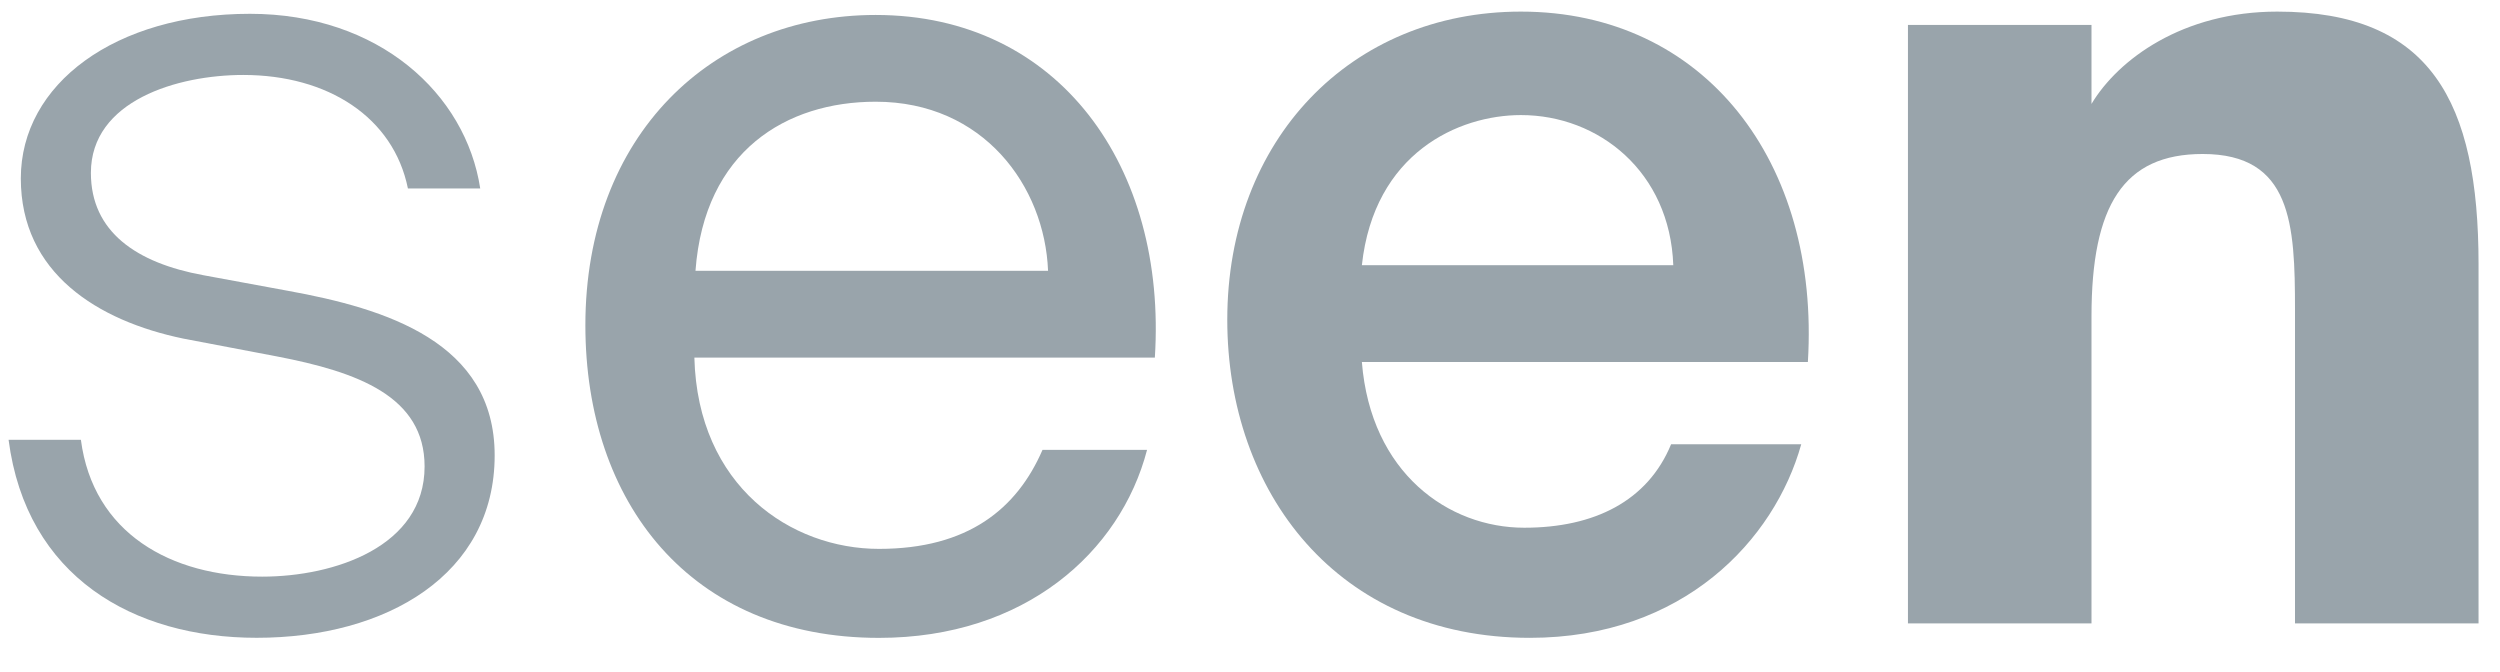 <svg width="67" height="18" viewBox="0 0 67 18" fill="none" xmlns="http://www.w3.org/2000/svg">
<g clip-path="url(#clip0_2572_13104)">
<path d="M12.87 5.05C12.482 2.516 10.157 0.37 6.699 0.37C3.092 0.37 0.558 2.248 0.558 4.782C0.558 7.316 2.615 8.597 4.911 9.074L7.415 9.551C9.591 9.969 11.379 10.624 11.379 12.502C11.379 14.649 8.965 15.454 7.027 15.454C4.583 15.454 2.496 14.291 2.168 11.787H0.23C0.707 15.454 3.569 17.093 6.878 17.093C10.366 17.093 13.257 15.394 13.257 12.204C13.257 9.164 10.336 8.269 7.713 7.793L5.447 7.375C3.659 7.047 2.436 6.213 2.436 4.633C2.436 2.695 4.761 2.009 6.52 2.009C8.786 2.009 10.545 3.142 10.932 5.05H12.87Z" fill="#99A4AB"/>
<path d="M30.95 9.583C31.278 4.485 28.386 0.401 23.468 0.401C19.086 0.401 15.688 3.621 15.688 8.718C15.688 13.458 18.49 17.095 23.557 17.095C27.462 17.095 30.026 14.799 30.741 12.057H27.939C27.254 13.637 25.942 14.71 23.557 14.71C21.202 14.71 18.698 13.04 18.609 9.583H30.95ZM23.468 2.726C26.359 2.726 27.999 4.992 28.088 7.257H18.639C18.877 4.038 21.083 2.726 23.468 2.726Z" fill="#99A4AB"/>
<path d="M48.451 9.701C48.78 4.336 45.679 0.311 40.761 0.311C36.2 0.311 32.891 3.74 32.891 8.569C32.891 13.189 35.842 17.094 40.999 17.094C45.113 17.094 47.557 14.471 48.273 11.907H44.785C44.159 13.428 42.728 14.143 40.85 14.143C38.823 14.143 36.736 12.682 36.498 9.701H48.451ZM40.761 3.084C42.847 3.084 44.755 4.604 44.844 7.108H36.498C36.825 4.097 39.091 3.084 40.761 3.084Z" fill="#99A4AB"/>
<path d="M56.052 0.669H51.133V16.707H56.052V8.479C56.052 5.498 56.916 4.127 59.032 4.127C61.417 4.127 61.506 6.005 61.506 8.3V16.707H66.425V7.078C66.425 2.726 65.144 0.311 61.03 0.311C58.495 0.311 56.766 1.593 56.052 2.785V0.669Z" fill="#99A4AB"/>
</g>
<defs>
<clipPath id="clip0_2572_13104">
<rect width="66.602" height="17.109" fill="white" transform="translate(0 0.235)"/>
</clipPath>
</defs>
</svg>
